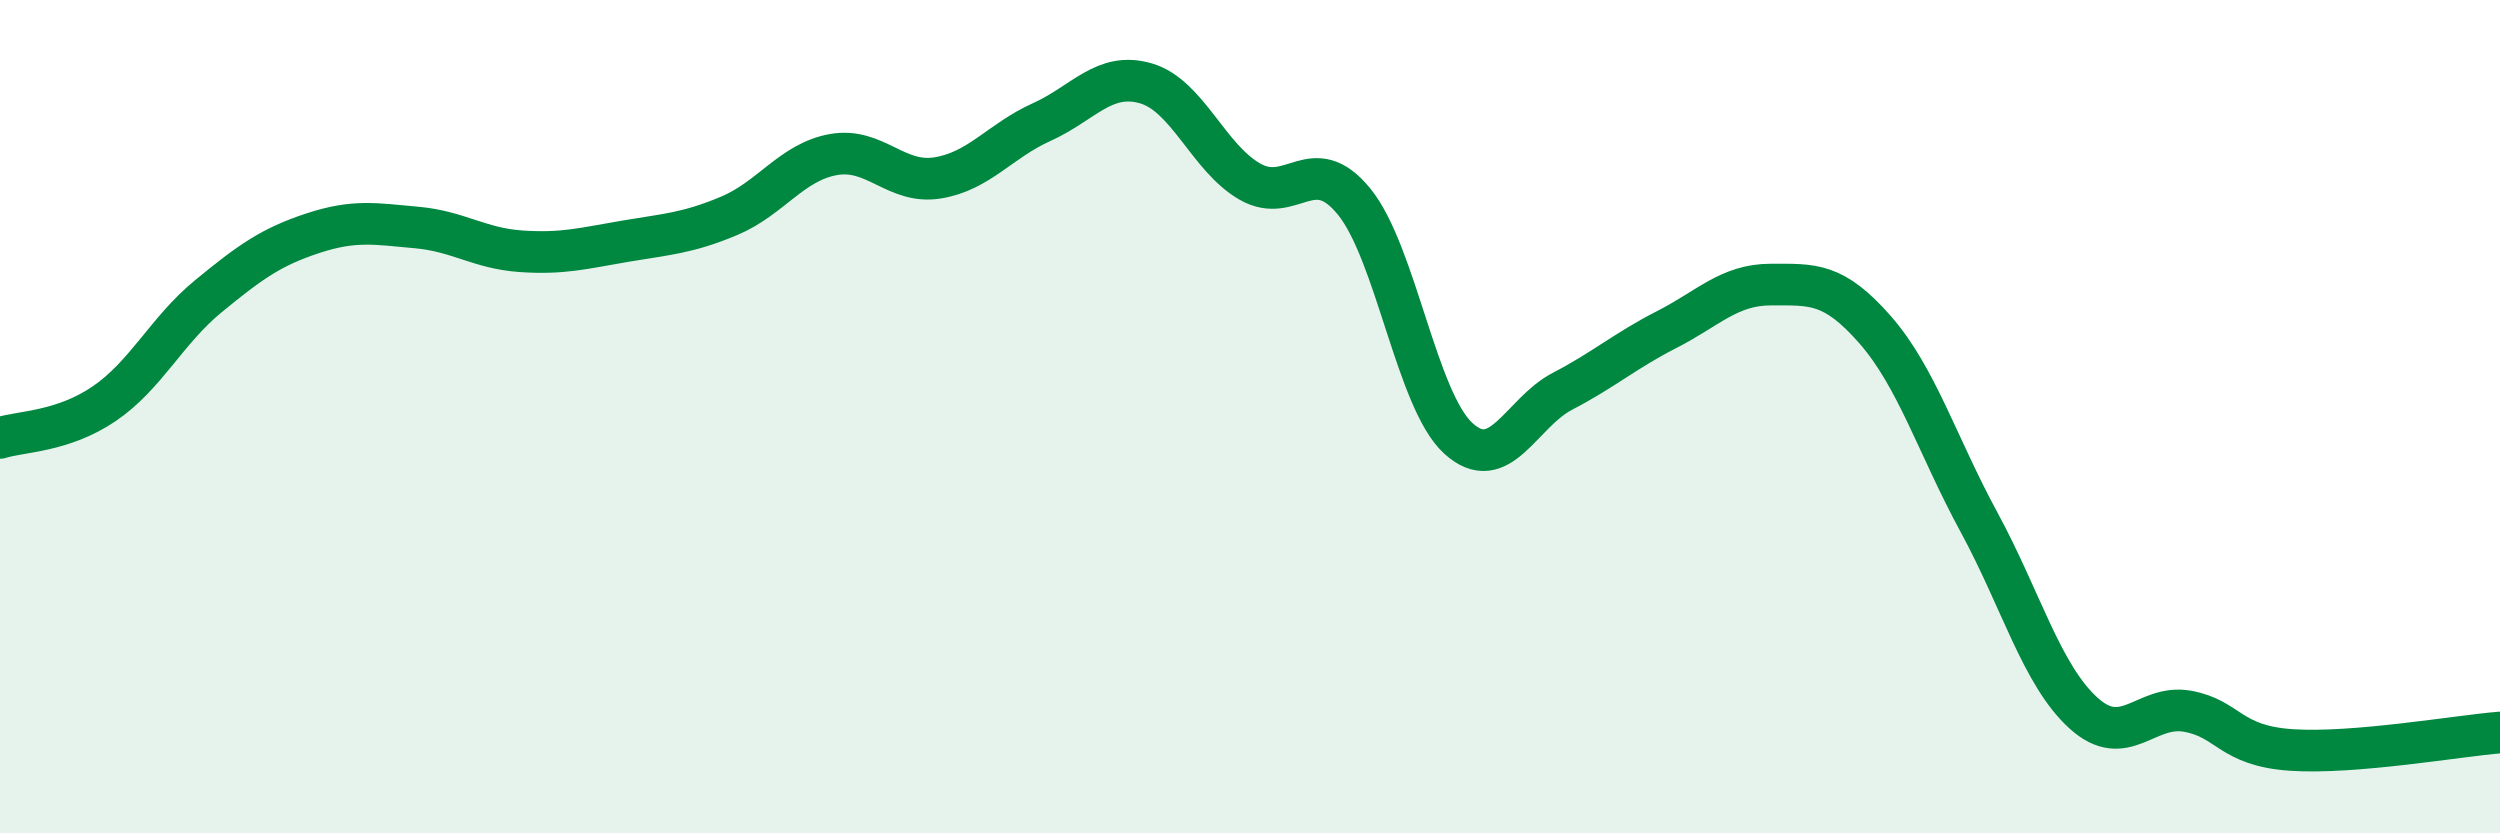 
    <svg width="60" height="20" viewBox="0 0 60 20" xmlns="http://www.w3.org/2000/svg">
      <path
        d="M 0,10.51 C 0.5,10.35 1.5,10.37 2.5,9.69 C 3.5,9.01 4,7.93 5,7.11 C 6,6.29 6.5,5.93 7.5,5.6 C 8.5,5.27 9,5.37 10,5.46 C 11,5.55 11.5,5.96 12.5,6.03 C 13.5,6.1 14,5.96 15,5.79 C 16,5.62 16.5,5.6 17.5,5.18 C 18.5,4.76 19,3.89 20,3.71 C 21,3.53 21.5,4.43 22.5,4.27 C 23.5,4.11 24,3.38 25,2.93 C 26,2.48 26.5,1.71 27.5,2 C 28.5,2.29 29,3.79 30,4.36 C 31,4.93 31.5,3.61 32.5,4.84 C 33.5,6.07 34,9.61 35,10.52 C 36,11.43 36.5,9.91 37.5,9.39 C 38.5,8.87 39,8.42 40,7.91 C 41,7.4 41.5,6.83 42.5,6.83 C 43.5,6.83 44,6.77 45,7.91 C 46,9.05 46.5,10.7 47.5,12.54 C 48.5,14.38 49,16.2 50,17.11 C 51,18.02 51.5,16.89 52.5,17.07 C 53.5,17.25 53.5,17.9 55,18 C 56.5,18.1 59,17.66 60,17.58L60 20L0 20Z"
        fill="#008740"
        opacity="0.1"
        stroke-linecap="round"
        stroke-linejoin="round"
      />
      <path
        d="M 0,10.51 C 0.5,10.35 1.5,10.37 2.5,9.69 C 3.5,9.01 4,7.93 5,7.11 C 6,6.29 6.5,5.93 7.5,5.6 C 8.5,5.27 9,5.37 10,5.46 C 11,5.55 11.5,5.96 12.5,6.03 C 13.5,6.1 14,5.96 15,5.79 C 16,5.62 16.5,5.6 17.5,5.18 C 18.5,4.76 19,3.89 20,3.71 C 21,3.53 21.5,4.43 22.5,4.27 C 23.5,4.11 24,3.38 25,2.93 C 26,2.48 26.5,1.71 27.5,2 C 28.5,2.29 29,3.79 30,4.36 C 31,4.93 31.5,3.61 32.5,4.84 C 33.5,6.07 34,9.61 35,10.52 C 36,11.43 36.5,9.91 37.5,9.39 C 38.5,8.87 39,8.42 40,7.91 C 41,7.4 41.5,6.83 42.5,6.83 C 43.5,6.83 44,6.77 45,7.91 C 46,9.05 46.5,10.7 47.5,12.54 C 48.5,14.38 49,16.2 50,17.11 C 51,18.02 51.5,16.89 52.5,17.07 C 53.5,17.25 53.5,17.9 55,18 C 56.5,18.1 59,17.66 60,17.58"
        stroke="#008740"
        stroke-width="1"
        fill="none"
        stroke-linecap="round"
        stroke-linejoin="round"
      />
    </svg>
  
